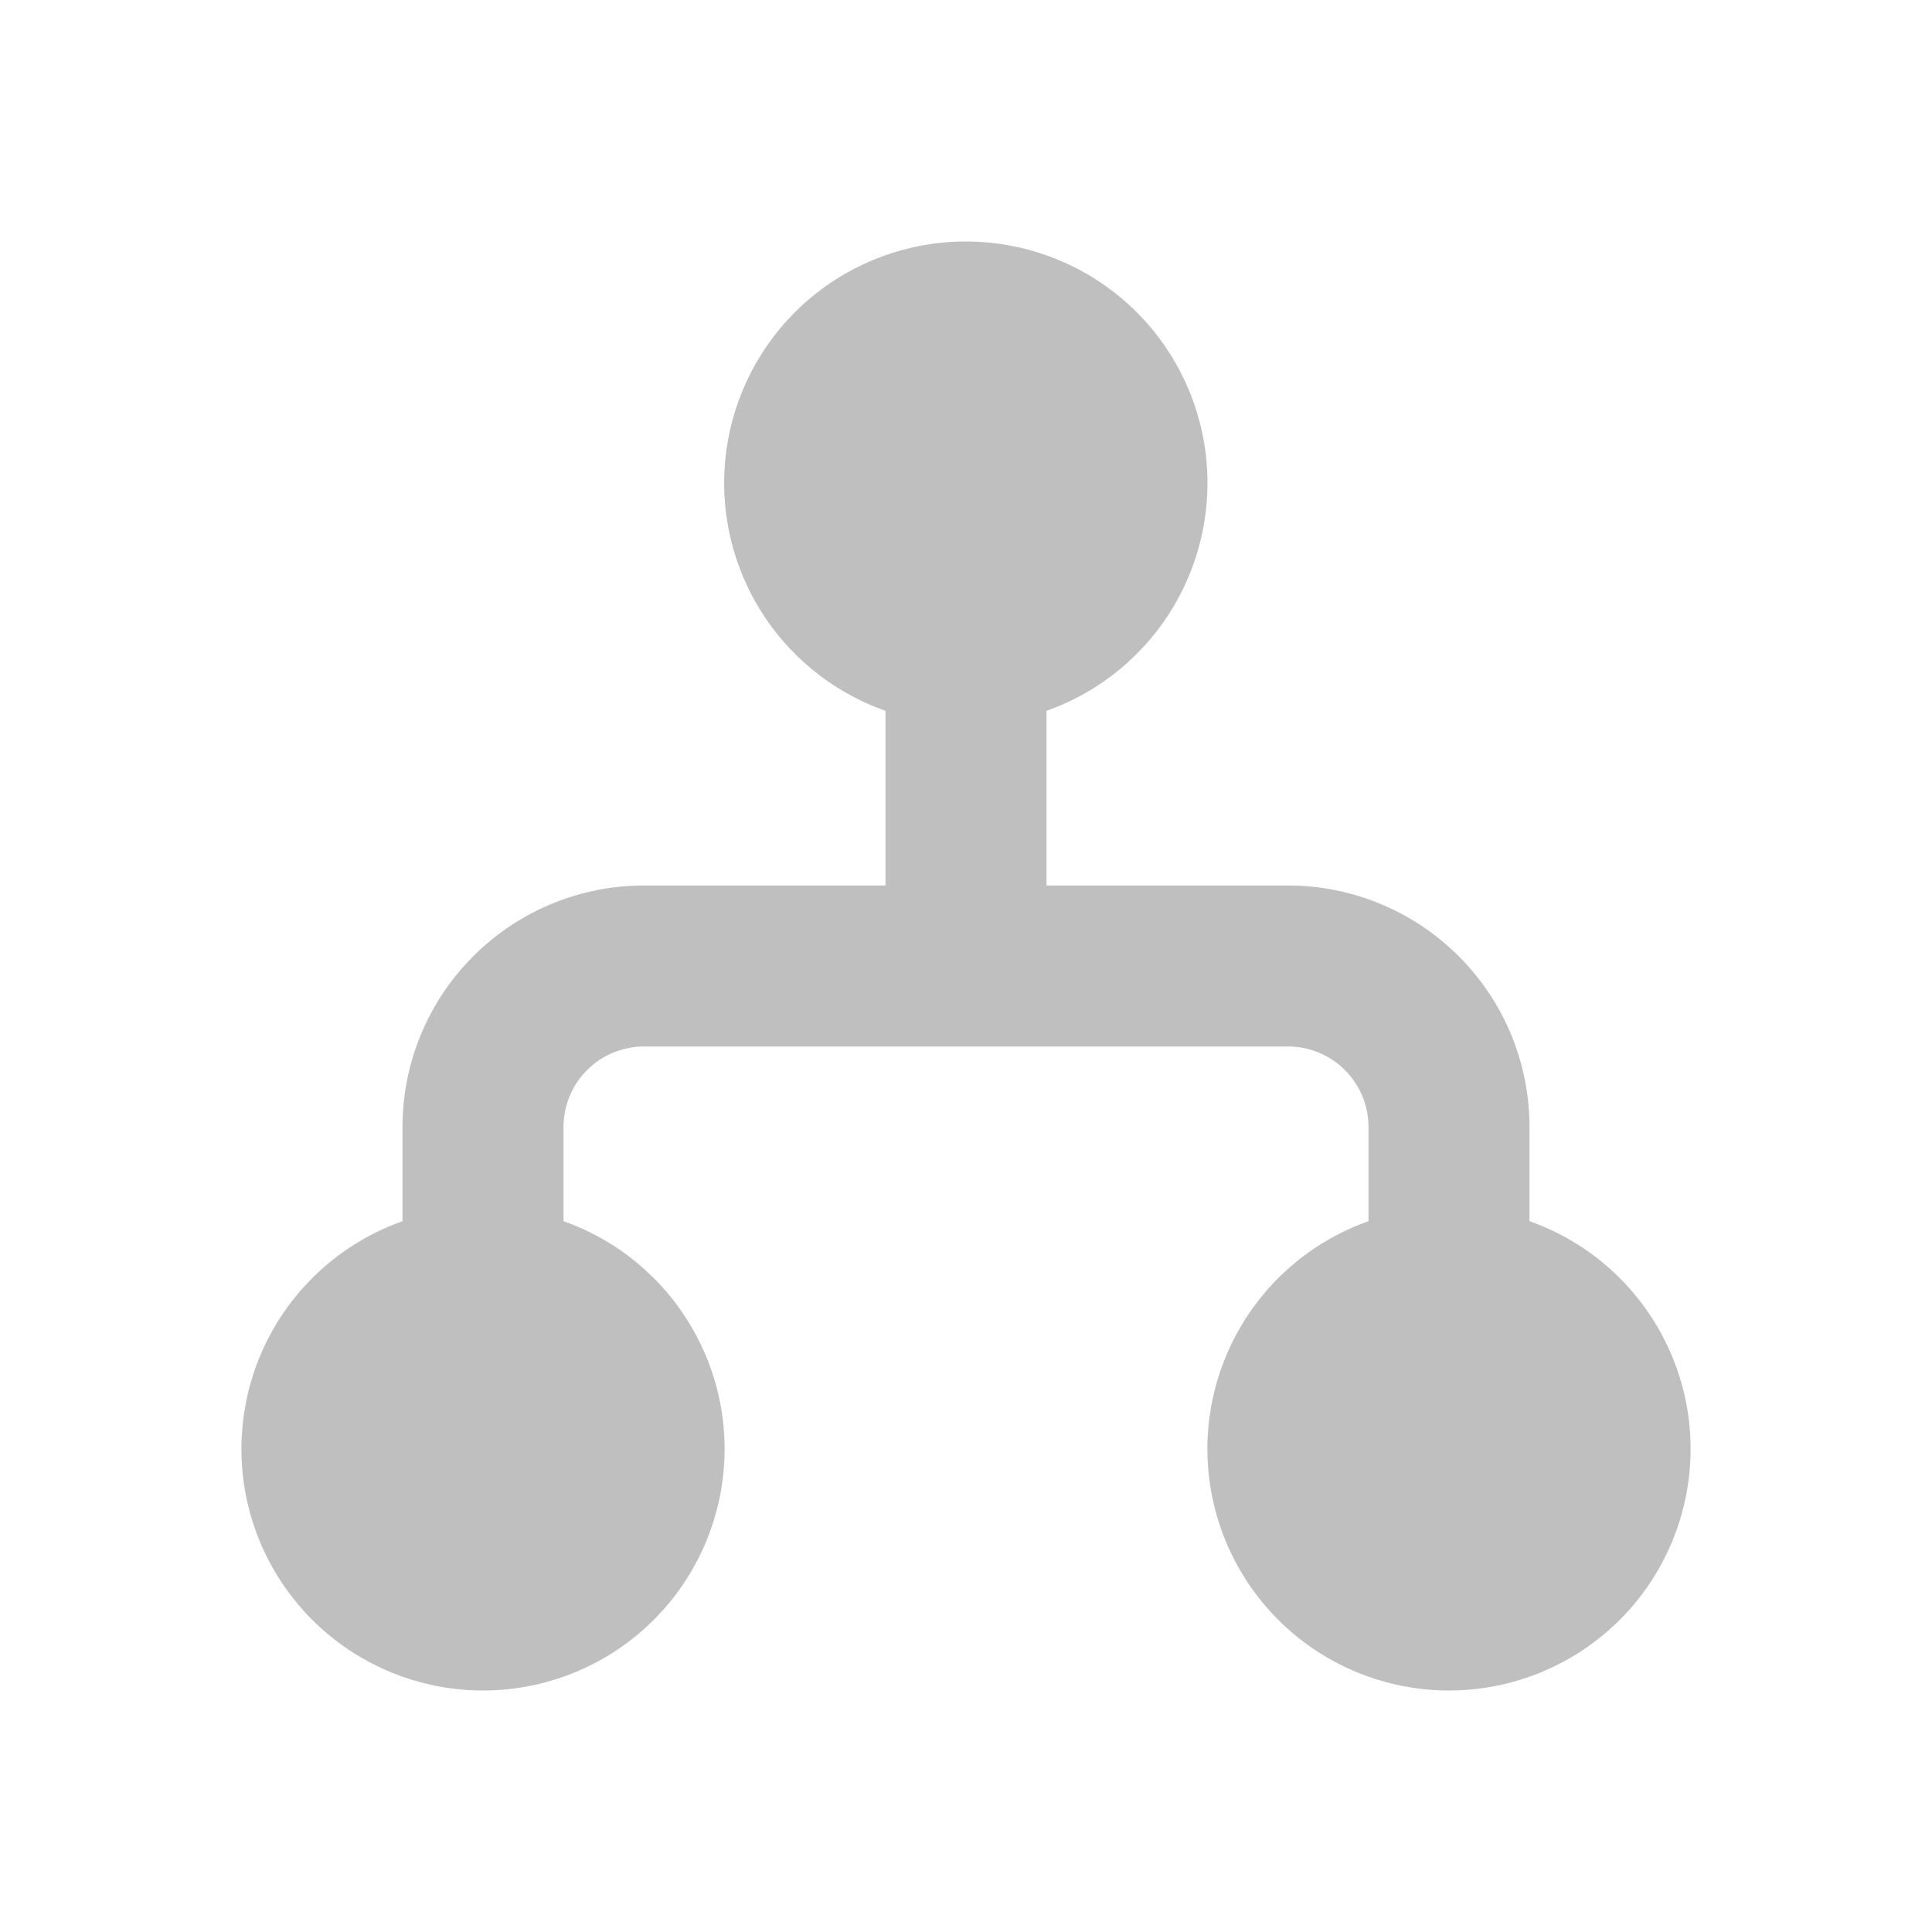<svg width="24" height="24" viewBox="0 0 24 24" fill="none" xmlns="http://www.w3.org/2000/svg">
<path d="M12 3C11.292 2.999 10.606 3.249 10.064 3.705C9.522 4.161 9.159 4.795 9.039 5.493C8.919 6.191 9.05 6.909 9.409 7.52C9.768 8.131 10.332 8.595 11 8.83V11H8C7.204 11 6.441 11.316 5.879 11.879C5.316 12.441 5 13.204 5 14V15.17C4.333 15.406 3.77 15.87 3.412 16.481C3.053 17.091 2.923 17.809 3.042 18.507C3.162 19.205 3.524 19.837 4.066 20.294C4.607 20.75 5.292 21 6 21C6.708 21 7.393 20.75 7.934 20.294C8.476 19.837 8.838 19.205 8.958 18.507C9.078 17.809 8.947 17.091 8.588 16.481C8.23 15.87 7.668 15.406 7 15.17V14C7 13.735 7.105 13.48 7.293 13.293C7.48 13.105 7.735 13 8 13H16C16.265 13 16.52 13.105 16.707 13.293C16.895 13.48 17 13.735 17 14V15.17C16.332 15.406 15.77 15.87 15.412 16.481C15.053 17.091 14.922 17.809 15.042 18.507C15.162 19.205 15.524 19.837 16.066 20.294C16.607 20.75 17.292 21 18 21C18.708 21 19.393 20.75 19.934 20.294C20.476 19.837 20.838 19.205 20.958 18.507C21.078 17.809 20.947 17.091 20.588 16.481C20.23 15.87 19.668 15.406 19 15.17V14C19 13.204 18.684 12.441 18.121 11.879C17.559 11.316 16.796 11 16 11H13V8.83C13.667 8.594 14.229 8.13 14.587 7.519C14.945 6.909 15.076 6.191 14.957 5.494C14.837 4.796 14.475 4.163 13.934 3.707C13.393 3.251 12.708 3 12 3Z" fill="#BFBFBF"/>
</svg>

